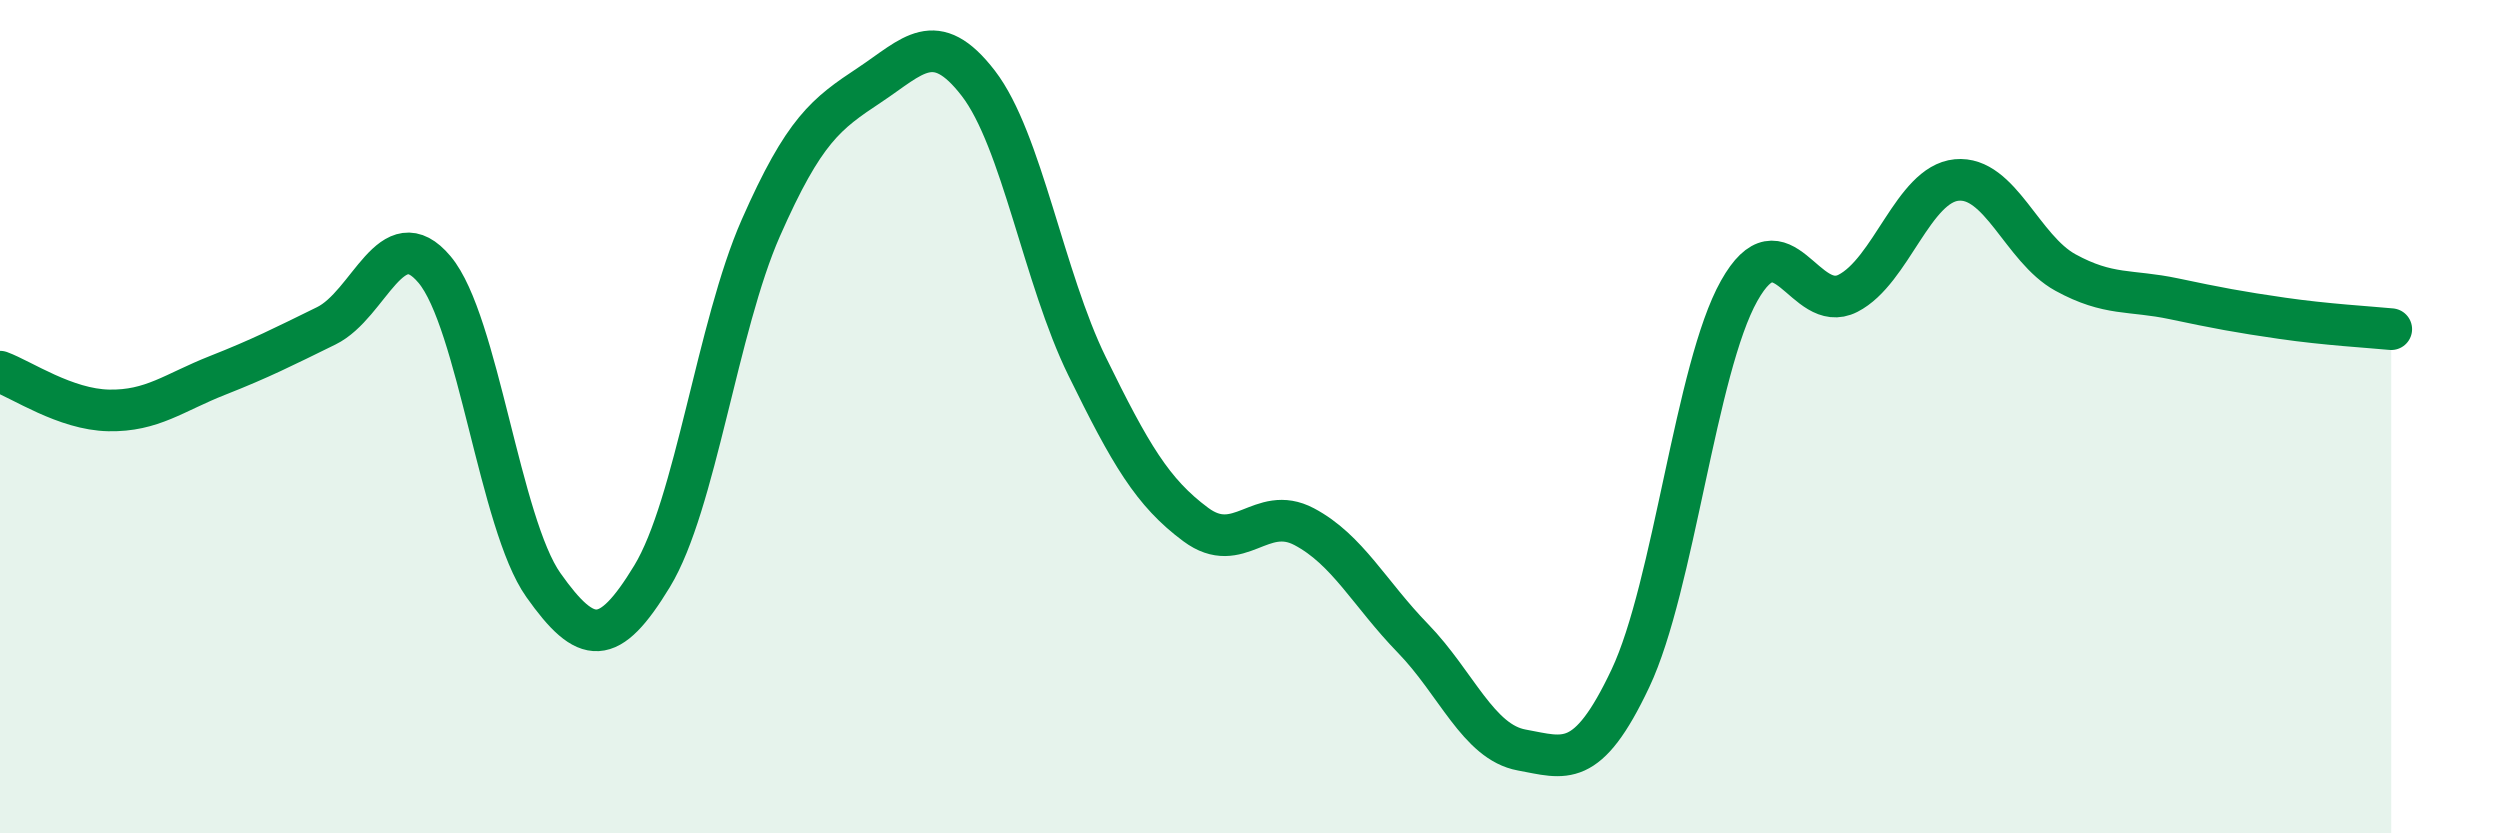 
    <svg width="60" height="20" viewBox="0 0 60 20" xmlns="http://www.w3.org/2000/svg">
      <path
        d="M 0,8.92 C 0.52,9.11 1.57,9.83 2.61,9.85 C 3.65,9.87 4.18,9.42 5.22,9.01 C 6.26,8.6 6.79,8.33 7.83,7.82 C 8.87,7.31 9.39,5.23 10.43,6.47 C 11.47,7.71 12,12.57 13.04,14.04 C 14.08,15.51 14.61,15.54 15.65,13.83 C 16.69,12.12 17.22,7.83 18.26,5.47 C 19.3,3.11 19.83,2.73 20.87,2.04 C 21.91,1.35 22.44,0.65 23.48,2 C 24.52,3.35 25.05,6.67 26.09,8.79 C 27.13,10.91 27.66,11.82 28.7,12.59 C 29.74,13.36 30.26,12.09 31.3,12.64 C 32.34,13.19 32.87,14.25 33.91,15.32 C 34.95,16.39 35.48,17.81 36.52,18 C 37.56,18.19 38.09,18.48 39.13,16.28 C 40.17,14.08 40.7,8.83 41.74,6.98 C 42.78,5.13 43.31,7.57 44.35,7.04 C 45.39,6.51 45.92,4.42 46.96,4.32 C 48,4.22 48.53,5.97 49.57,6.54 C 50.61,7.11 51.13,6.95 52.17,7.17 C 53.21,7.39 53.74,7.49 54.78,7.64 C 55.82,7.79 56.87,7.85 57.39,7.9L57.39 20L0 20Z"
        fill="#008740"
        opacity="0.1"
        stroke-linecap="round"
        stroke-linejoin="round"
      />
      <path
        d="M 0,8.92 C 0.52,9.11 1.57,9.83 2.61,9.85 C 3.65,9.87 4.18,9.42 5.22,9.01 C 6.26,8.6 6.79,8.33 7.83,7.82 C 8.87,7.31 9.39,5.23 10.43,6.47 C 11.47,7.71 12,12.57 13.04,14.04 C 14.08,15.51 14.61,15.54 15.65,13.83 C 16.69,12.12 17.22,7.83 18.26,5.47 C 19.3,3.11 19.83,2.73 20.87,2.04 C 21.91,1.35 22.44,0.65 23.48,2 C 24.52,3.35 25.05,6.67 26.09,8.79 C 27.13,10.91 27.66,11.82 28.7,12.59 C 29.74,13.36 30.26,12.09 31.3,12.64 C 32.34,13.19 32.87,14.25 33.91,15.32 C 34.95,16.39 35.48,17.81 36.52,18 C 37.56,18.19 38.09,18.48 39.13,16.28 C 40.17,14.08 40.7,8.83 41.74,6.98 C 42.78,5.13 43.31,7.57 44.35,7.04 C 45.39,6.51 45.92,4.42 46.96,4.32 C 48,4.22 48.53,5.97 49.57,6.54 C 50.61,7.11 51.13,6.95 52.17,7.17 C 53.21,7.39 53.74,7.49 54.78,7.64 C 55.82,7.79 56.87,7.85 57.39,7.9"
        stroke="#008740"
        stroke-width="1"
        fill="none"
        stroke-linecap="round"
        stroke-linejoin="round"
      />
    </svg>
  